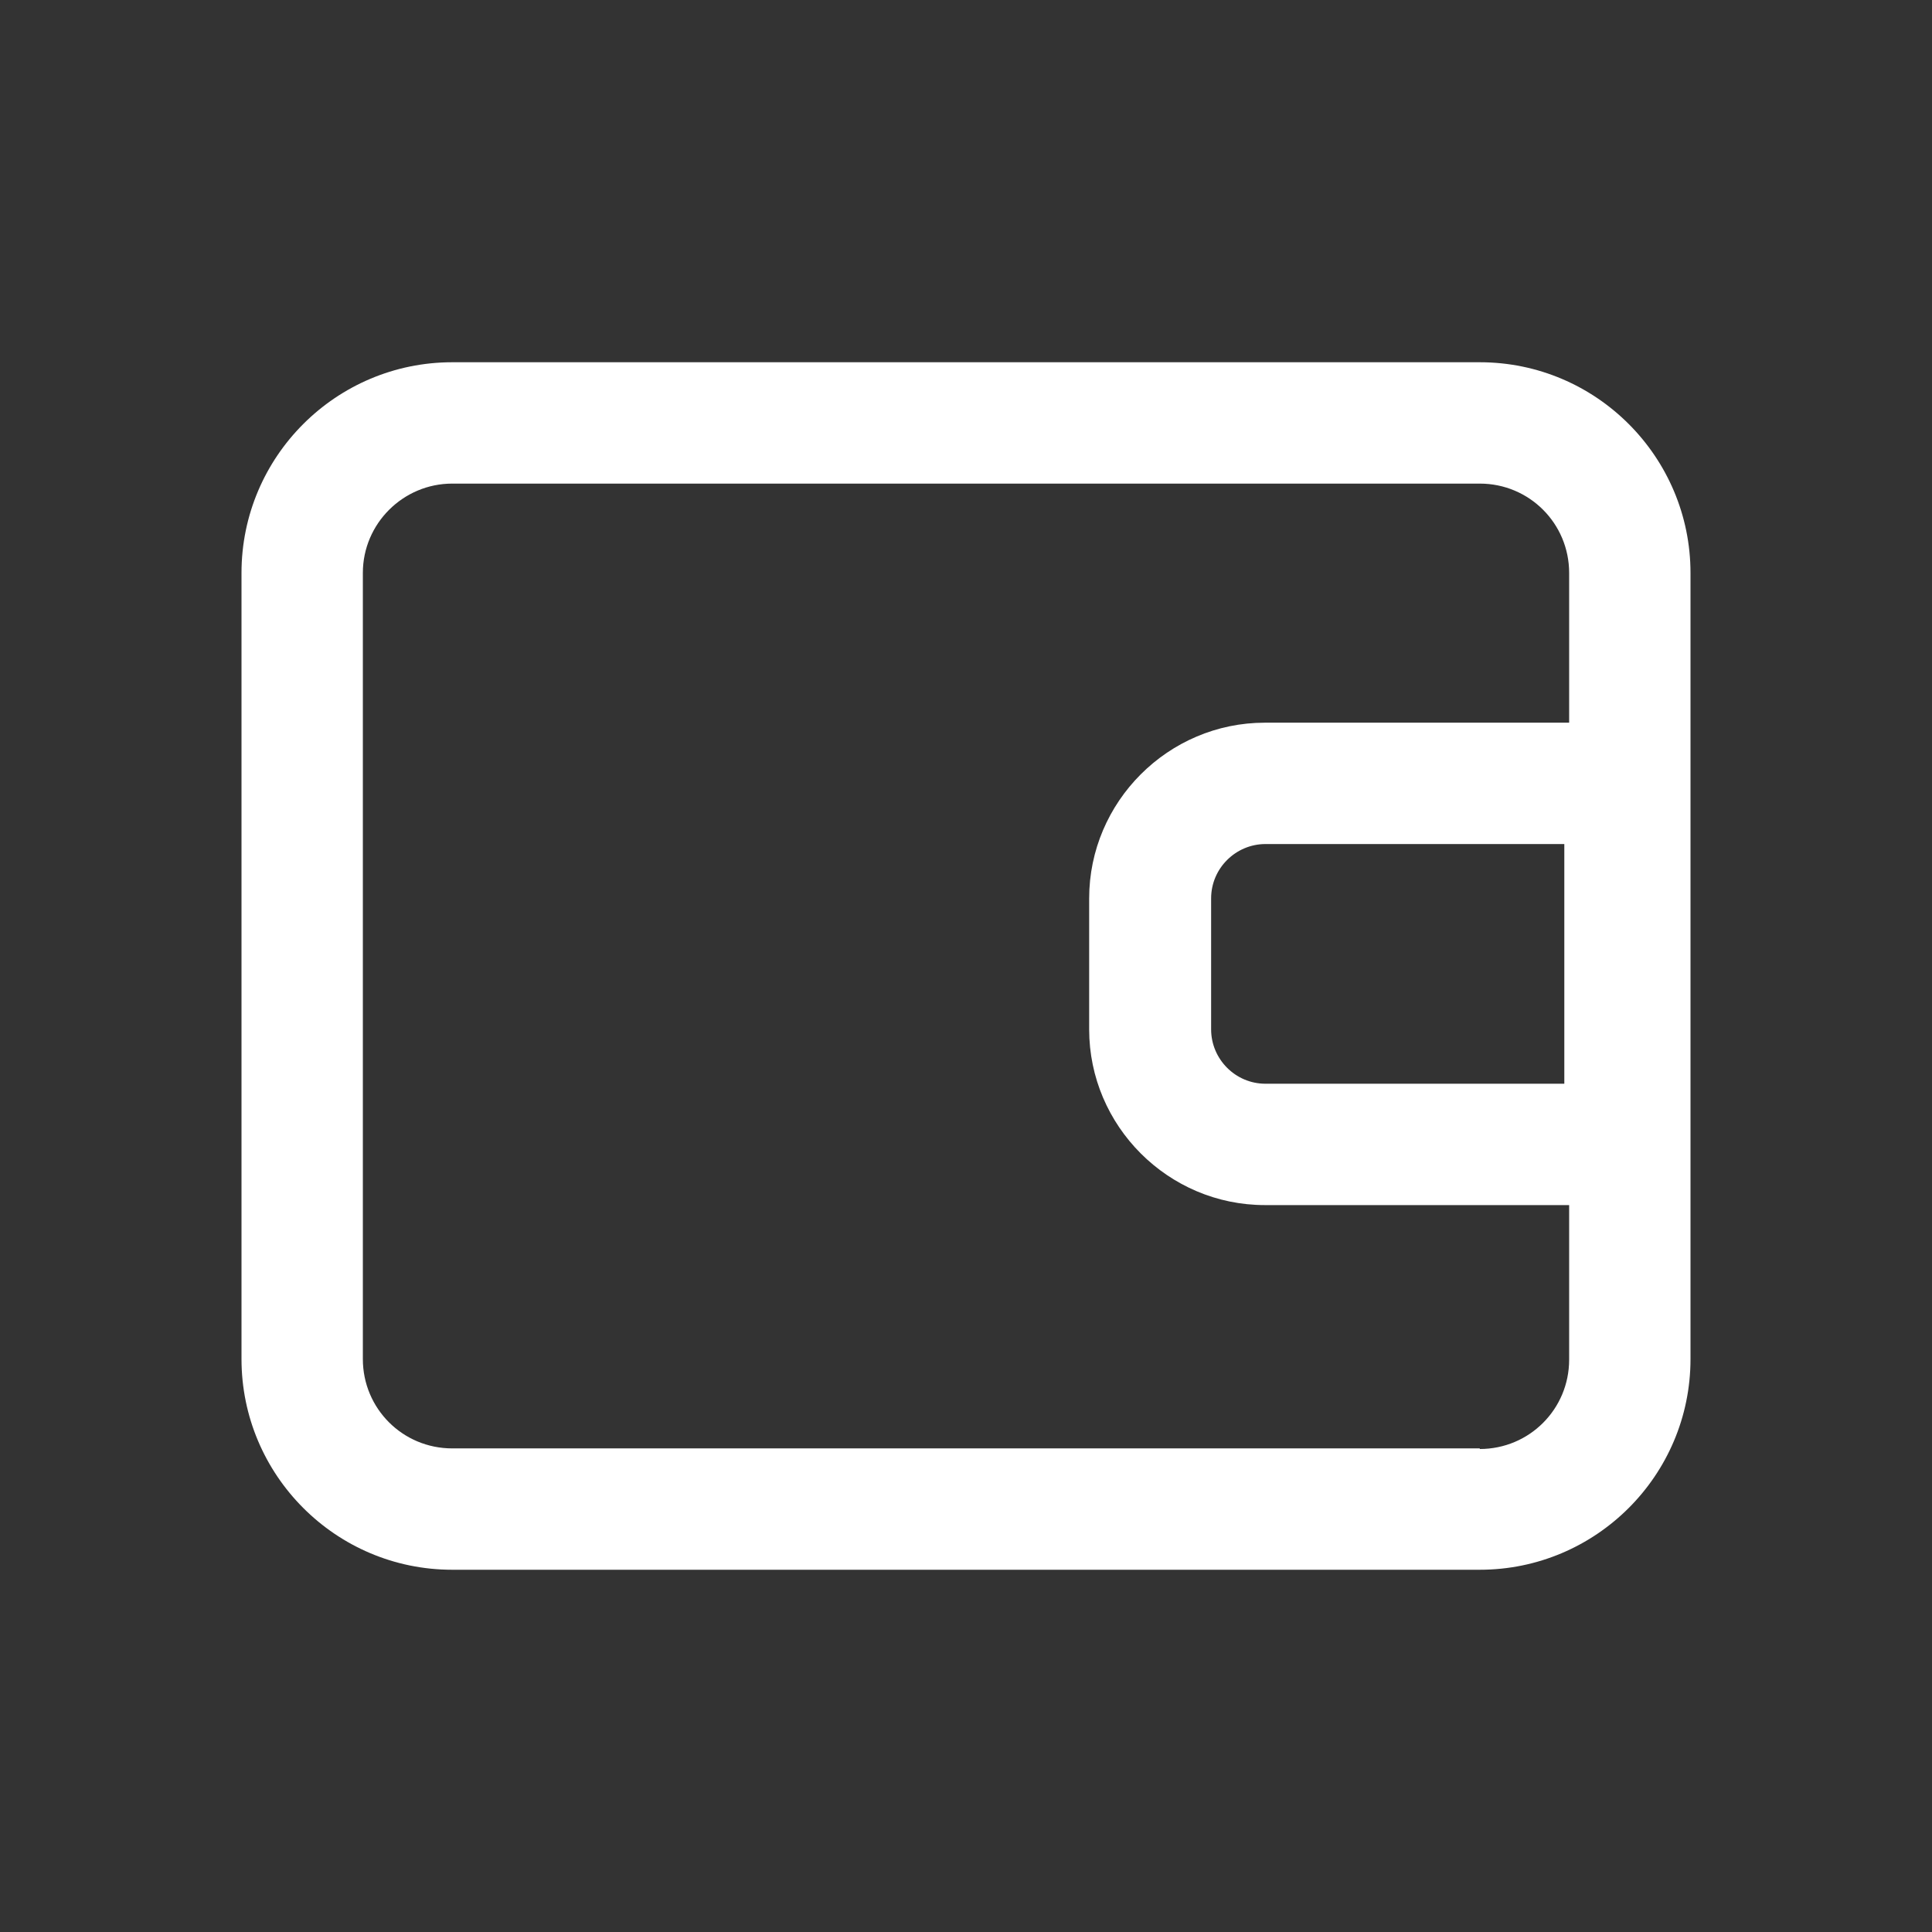 <?xml version="1.0" encoding="UTF-8"?>
<svg xmlns="http://www.w3.org/2000/svg" id="web_paket_1" viewBox="0 0 32 32">
  <rect x="0" y="0" width="32" height="32" fill="#333333" stroke="none"/>
  <defs>
    <style>.cls-1{fill:#fff;}</style>
  </defs>
  <path class="cls-1" d="M24.51,6H7.49c-1.92,0-3.49,1.56-3.49,3.49v13.02c0,1.92,1.56,3.49,3.49,3.49H24.51c1.92,0,3.49-1.56,3.49-3.49V9.49c0-1.92-1.56-3.49-3.49-3.49Zm0,17.99H7.49c-.82,0-1.48-.66-1.48-1.48V9.49c0-.82,.67-1.48,1.48-1.48H24.51c.82,0,1.48,.66,1.48,1.48v2.48h-5.04c-1.6,0-2.91,1.31-2.91,2.91v2.17c0,1.6,1.31,2.91,2.91,2.91h5.04v2.56c0,.82-.66,1.48-1.48,1.48Zm1.4-10.02v3.98h-4.95c-.5,0-.9-.41-.9-.9v-2.17c0-.5,.41-.9,.9-.9h4.95Z"></path>
</svg>
